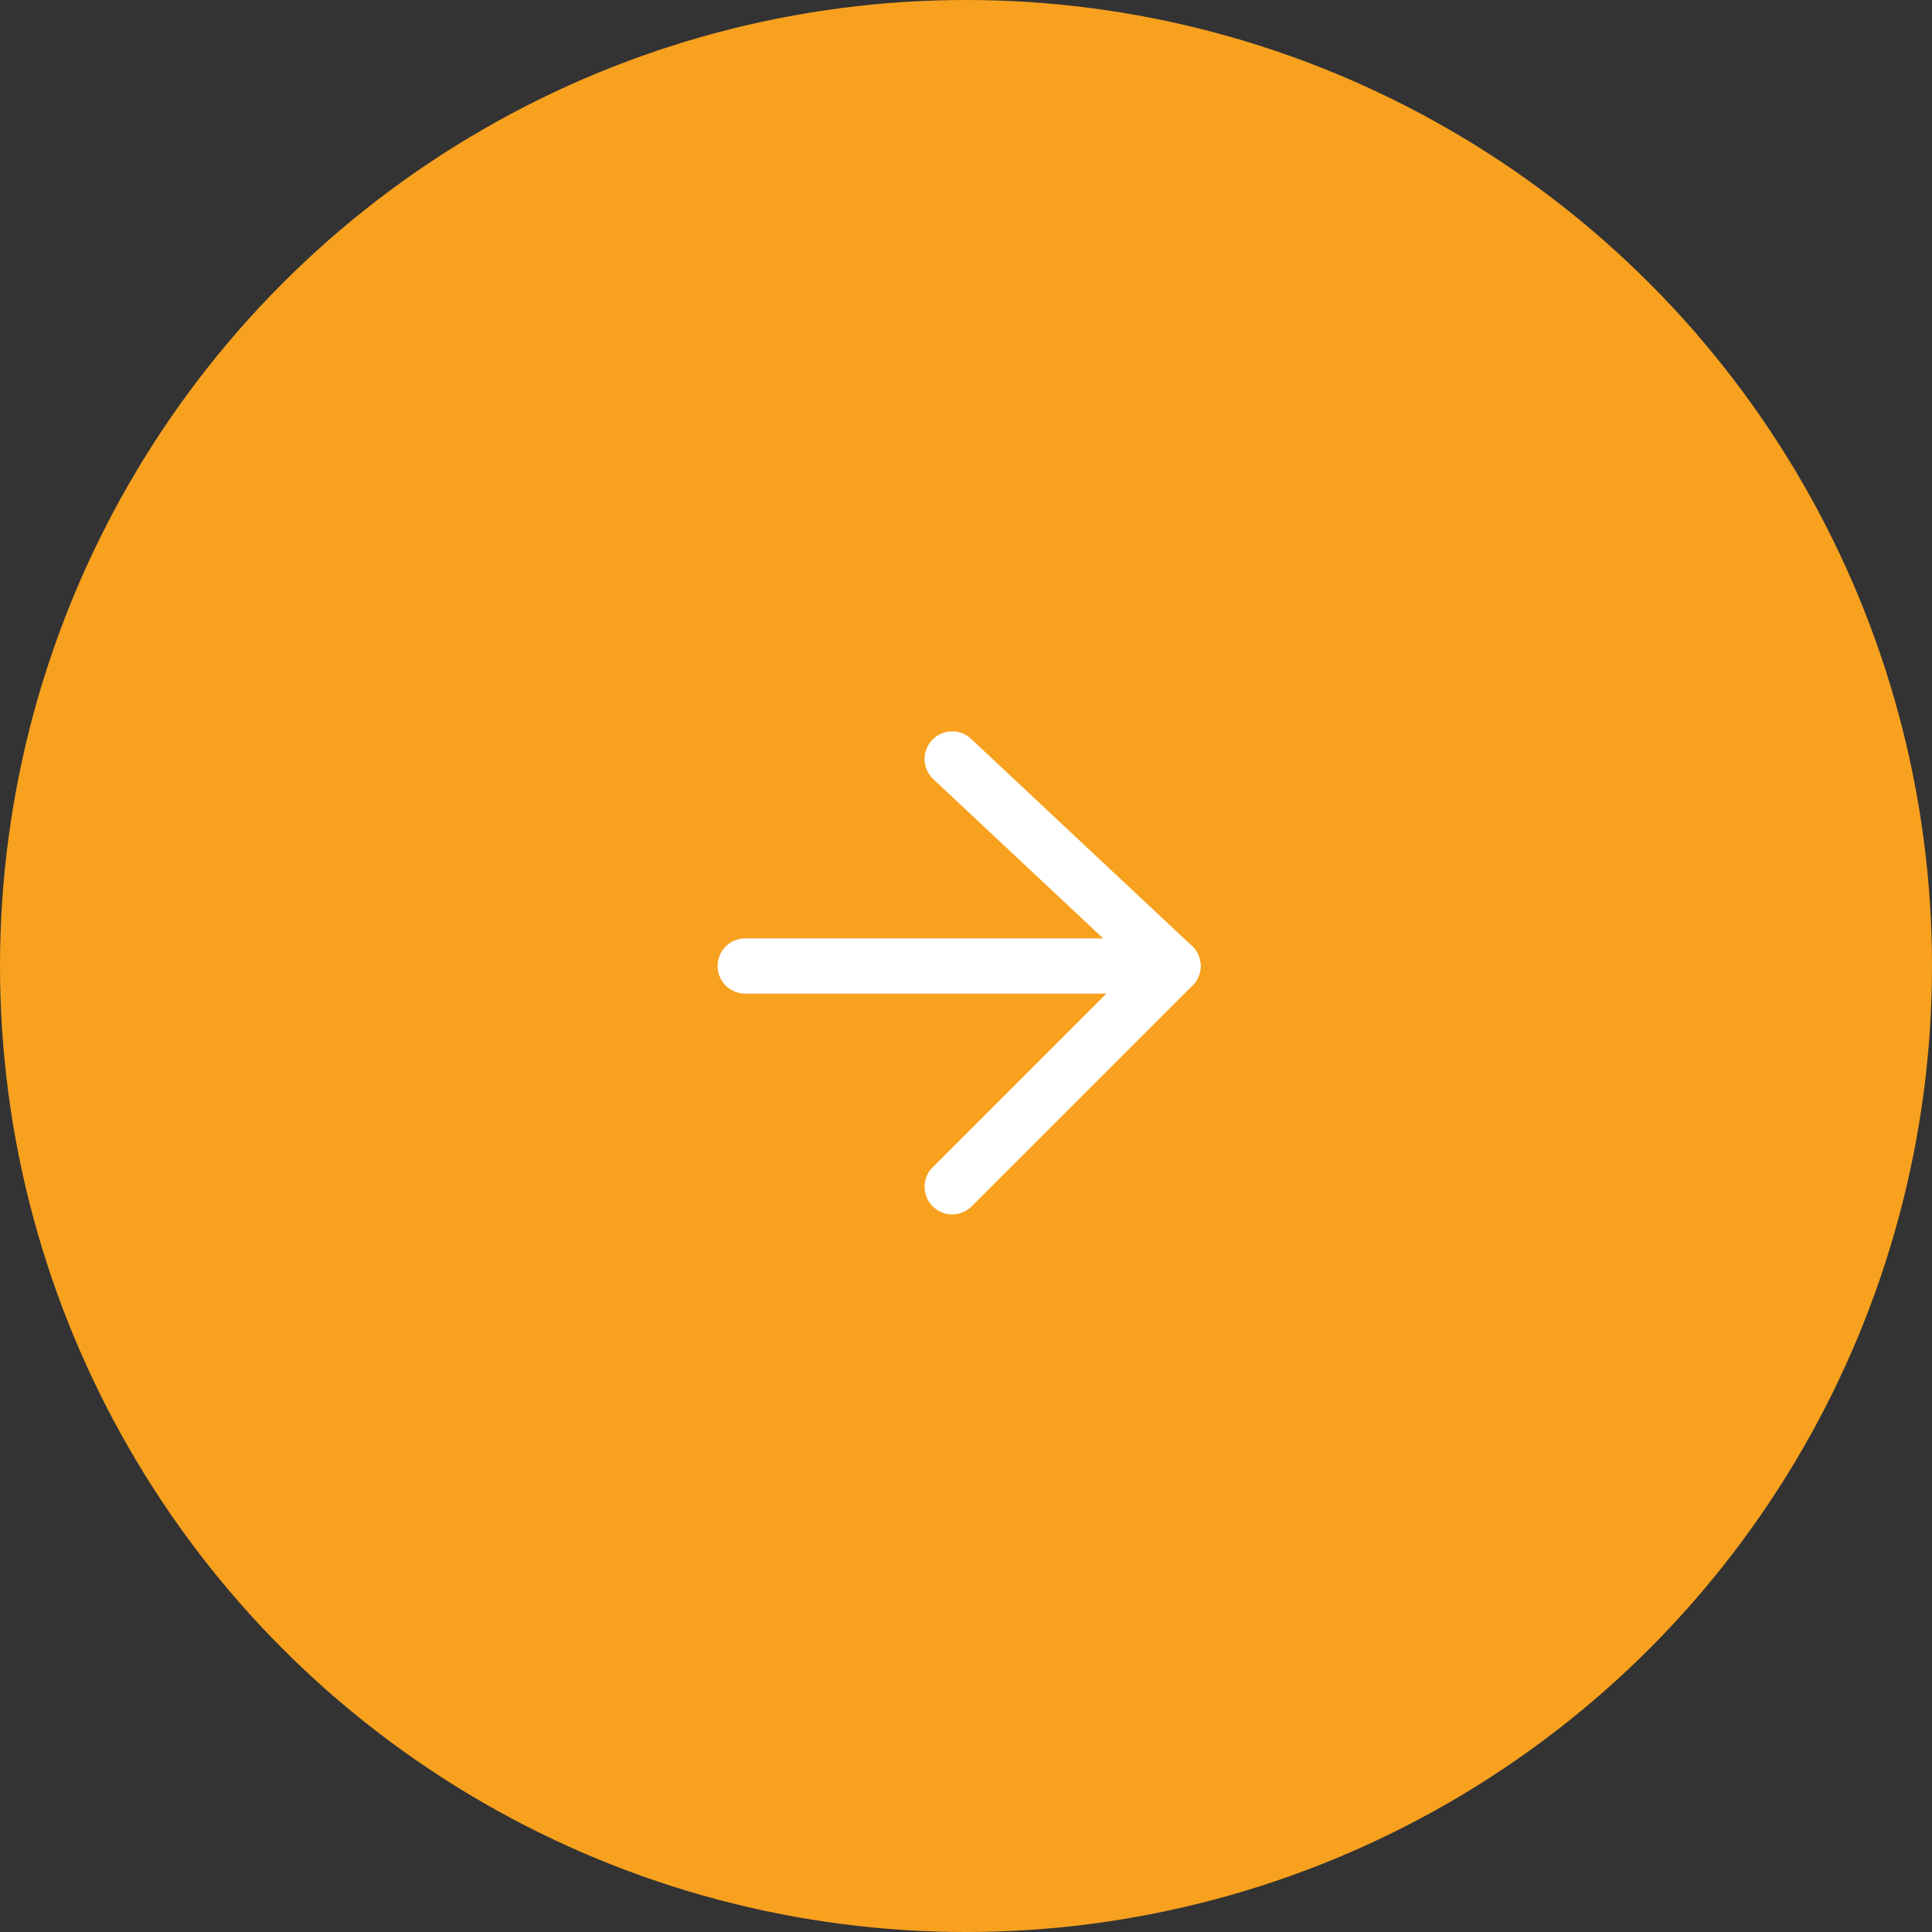 <svg xmlns="http://www.w3.org/2000/svg" width="70" height="70" viewBox="0 0 70 70">
  <rect x="0" y="0" width="70" height="70" fill="#333333" stroke="none"/>
  <g id="button" transform="translate(-1066 -2069)">
    <circle id="楕円形_4" data-name="楕円形 4" cx="35" cy="35" r="35" transform="translate(1066 2069)" fill="#f8a11f"/>
    <g id="グループ_2" data-name="グループ 2" transform="translate(1.5 -2.5)">
      <path id="線_8" data-name="線 8" d="M15,1H0A1,1,0,0,1-1,0,1,1,0,0,1,0-1H15a1,1,0,0,1,1,1A1,1,0,0,1,15,1Z" transform="translate(1091.5 2106.5)" fill="#fff"/>
      <path id="線_9" data-name="線 9" d="M8,8.5a1,1,0,0,1-.684-.27l-8-7.5A1,1,0,0,1-.73-.684,1,1,0,0,1,.684-.73l8,7.5A1,1,0,0,1,8,8.5Z" transform="translate(1099 2099)" fill="#fff"/>
      <path id="線_10" data-name="線 10" d="M0,9a1,1,0,0,1-.707-.293,1,1,0,0,1,0-1.414l8-8a1,1,0,0,1,1.414,0,1,1,0,0,1,0,1.414l-8,8A1,1,0,0,1,0,9Z" transform="translate(1099 2106.5)" fill="#fff"/>
    </g>
  </g>
</svg>

